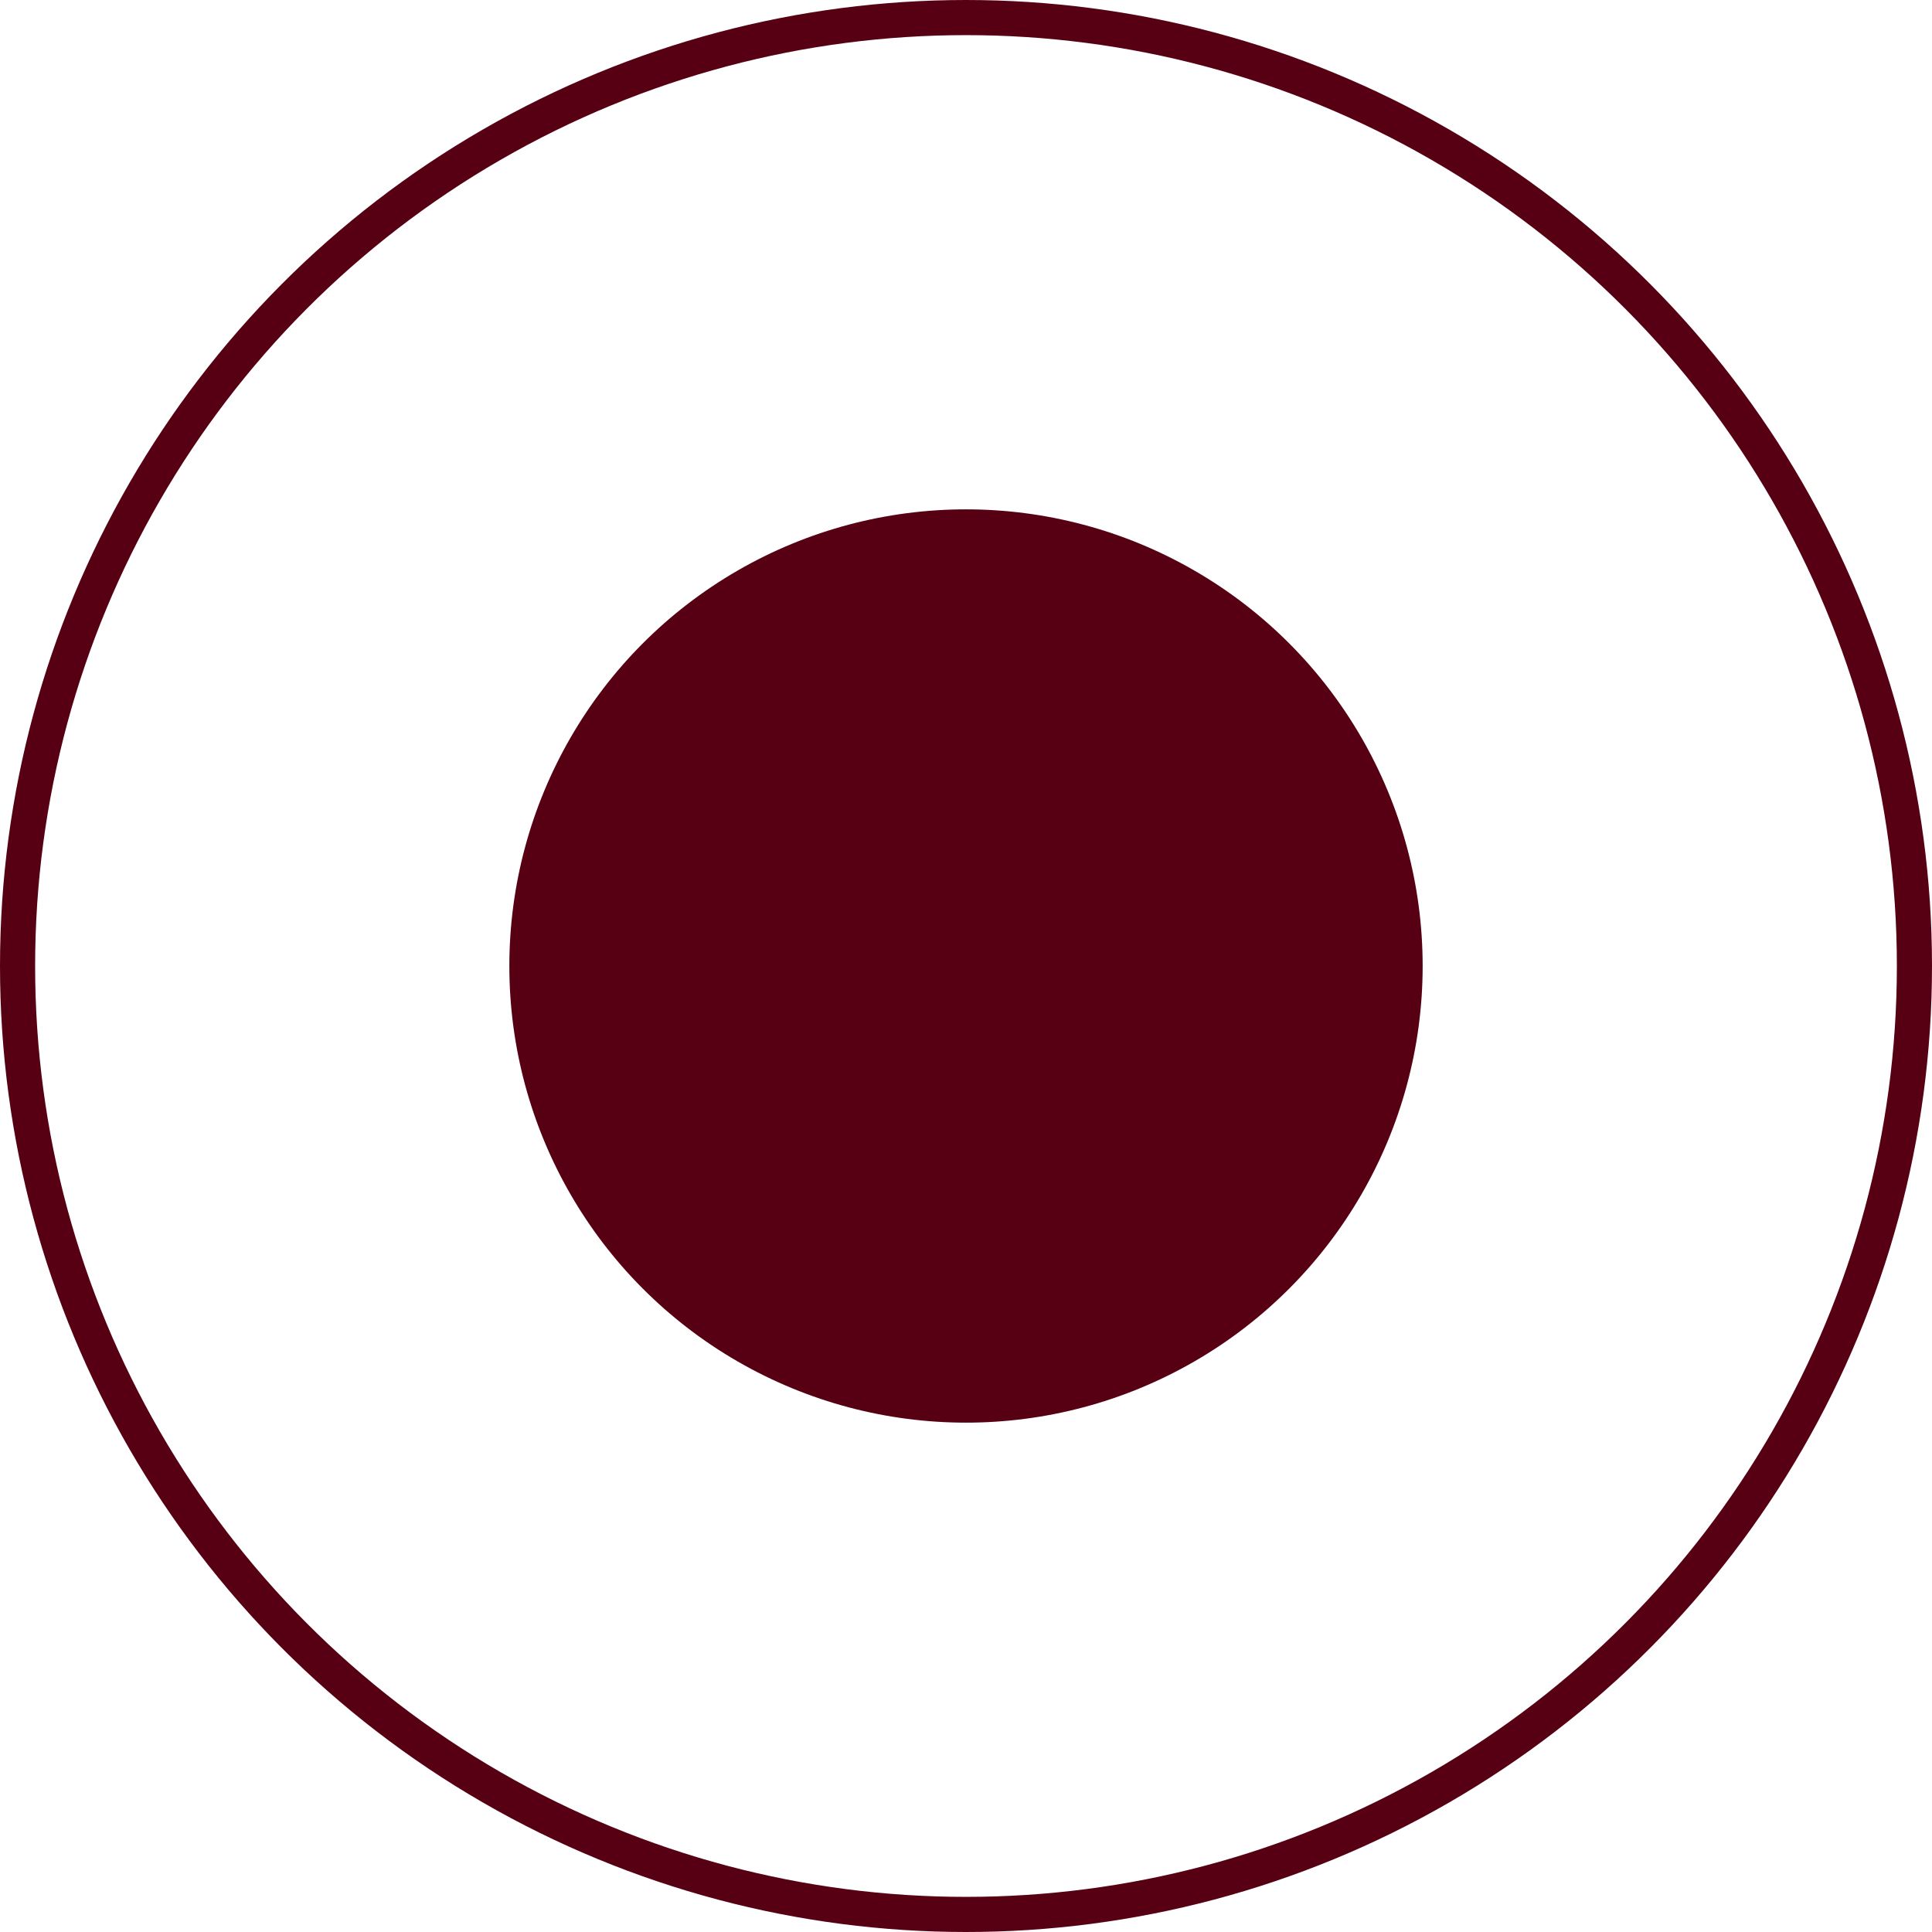 <?xml version="1.0" encoding="UTF-8"?> <svg xmlns="http://www.w3.org/2000/svg" width="55" height="55" viewBox="0 0 55 55"><g id="Groupe_733" data-name="Groupe 733" transform="translate(-5118.5 -5601.5)"><circle id="Ellipse_60" data-name="Ellipse 60" cx="13" cy="13" r="13" transform="translate(5133 5616)" fill="#580013"></circle><circle id="Ellipse_61" data-name="Ellipse 61" cx="27" cy="27" r="27" transform="translate(5119 5602)" fill="none" stroke="#580013" stroke-miterlimit="10" stroke-width="1"></circle></g></svg> 